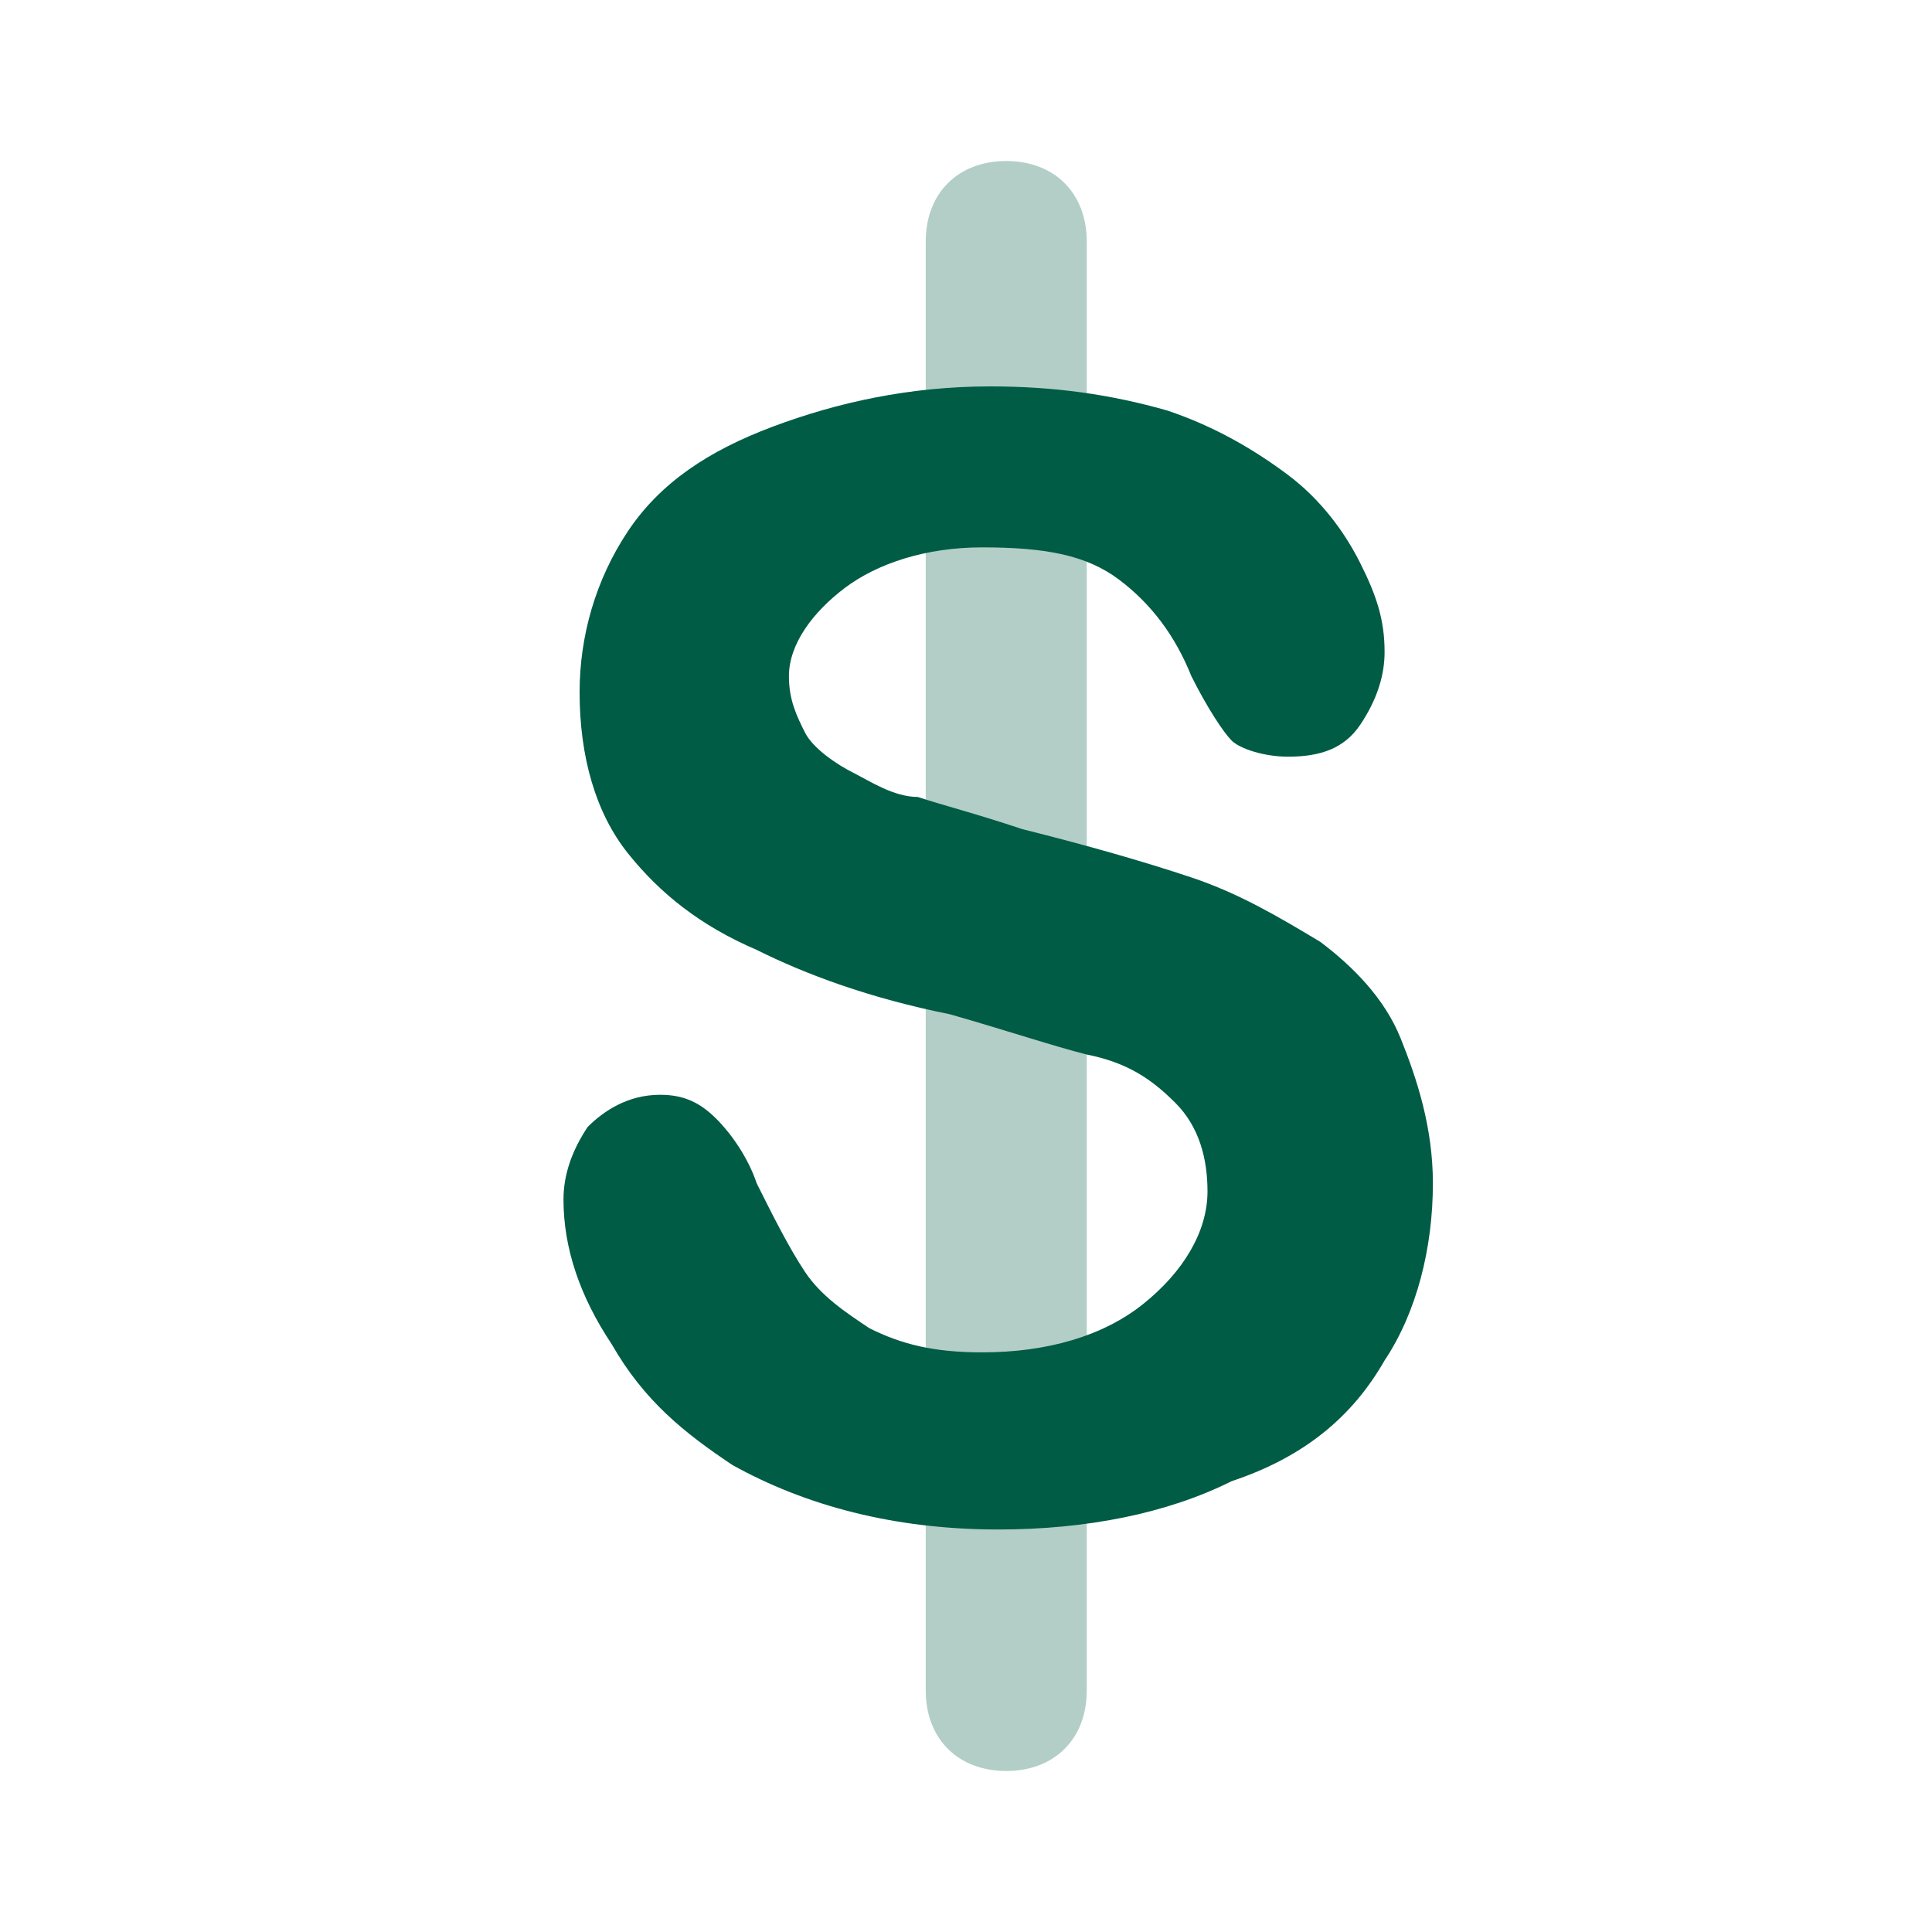 <?xml version="1.0" encoding="UTF-8"?> <svg xmlns="http://www.w3.org/2000/svg" width="50" height="50" viewBox="0 0 50 50" fill="none"><path opacity="0.3" d="M26.042 45.833C24.792 45.833 23.958 45 23.958 43.75V6.25C23.958 5 24.792 4.167 26.042 4.167C27.292 4.167 28.125 5 28.125 6.25V43.75C28.125 45 27.292 45.833 26.042 45.833Z" fill="#005C45"></path><path d="M37.083 30.624C37.083 32.291 36.667 33.958 35.833 35.208C35 36.666 33.75 37.708 31.875 38.333C30.208 39.166 28.125 39.583 25.833 39.583C23.125 39.583 20.833 38.958 18.958 37.916C17.708 37.083 16.667 36.249 15.833 34.791C15 33.541 14.583 32.291 14.583 31.041C14.583 30.416 14.792 29.791 15.208 29.166C15.625 28.749 16.25 28.333 17.083 28.333C17.708 28.333 18.125 28.541 18.542 28.958C18.958 29.375 19.375 29.999 19.583 30.624C20 31.458 20.417 32.291 20.833 32.916C21.25 33.541 21.875 33.958 22.5 34.374C23.333 34.791 24.167 34.999 25.417 34.999C27.083 34.999 28.542 34.583 29.583 33.749C30.625 32.916 31.25 31.875 31.25 30.833C31.25 30 31.042 29.166 30.417 28.541C29.792 27.916 29.167 27.499 28.125 27.291C27.292 27.083 26.042 26.666 24.583 26.249C22.5 25.833 20.833 25.208 19.583 24.583C18.125 23.958 17.083 23.124 16.25 22.083C15.417 21.041 15 19.583 15 17.916C15 16.458 15.417 14.999 16.25 13.749C17.083 12.499 18.333 11.666 20 11.041C21.667 10.416 23.542 10 25.625 10C27.292 10 28.75 10.208 30.208 10.624C31.458 11.041 32.5 11.666 33.333 12.291C34.167 12.916 34.792 13.749 35.208 14.583C35.625 15.416 35.833 16.041 35.833 16.874C35.833 17.499 35.625 18.124 35.208 18.749C34.792 19.374 34.167 19.583 33.333 19.583C32.708 19.583 32.083 19.374 31.875 19.166C31.667 18.958 31.25 18.333 30.833 17.5C30.417 16.458 29.792 15.624 28.958 14.999C28.125 14.374 27.083 14.166 25.417 14.166C23.958 14.166 22.708 14.583 21.875 15.208C21.042 15.833 20.417 16.666 20.417 17.5C20.417 18.125 20.625 18.541 20.833 18.958C21.042 19.374 21.667 19.791 22.083 19.999C22.5 20.208 23.125 20.625 23.75 20.625C24.375 20.833 25.208 21.041 26.458 21.458C28.125 21.875 29.583 22.291 30.833 22.708C32.083 23.125 33.125 23.749 34.167 24.374C35 24.999 35.833 25.833 36.25 26.875C36.667 27.916 37.083 29.166 37.083 30.624Z" fill="#005C45"></path></svg> 